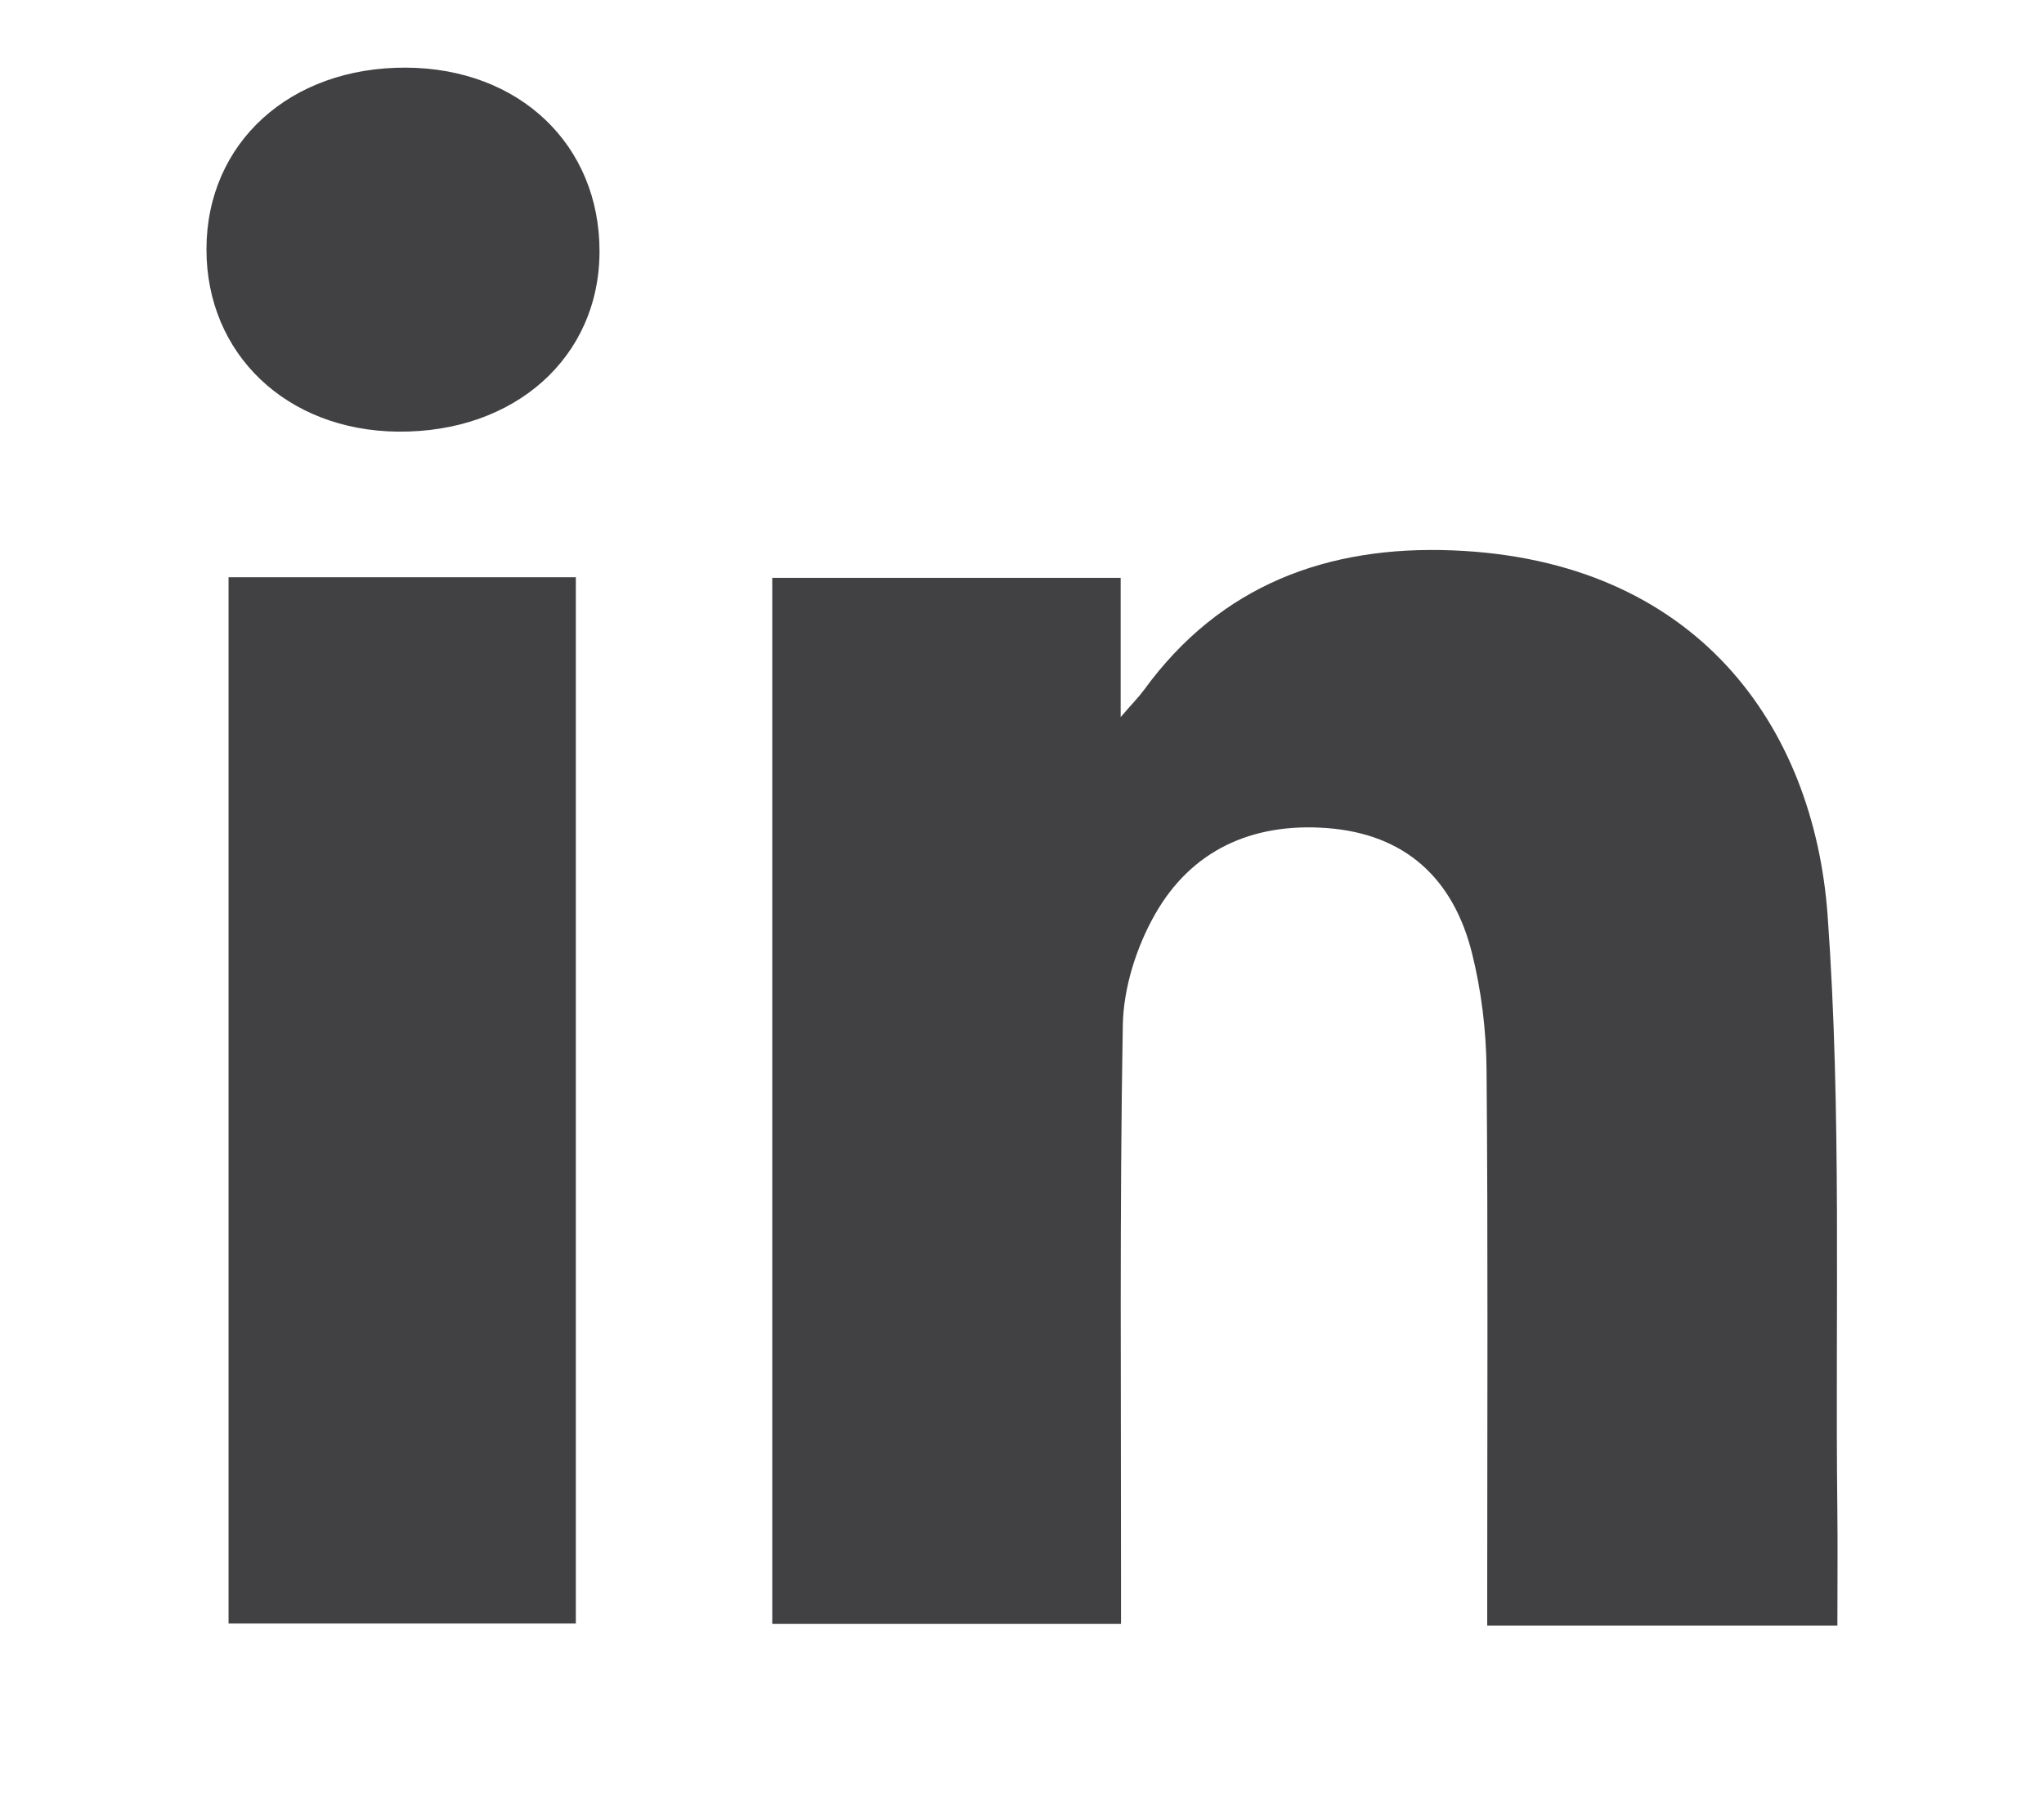 <?xml version="1.0" encoding="utf-8"?>
<!-- Generator: Adobe Illustrator 22.0.1, SVG Export Plug-In . SVG Version: 6.00 Build 0)  -->
<svg version="1.1" id="Layer_1" xmlns="http://www.w3.org/2000/svg" xmlns:xlink="http://www.w3.org/1999/xlink" x="0px" y="0px"
	 viewBox="0 0 179.39 159.173" style="enable-background:new 0 0 179.39 159.173;" xml:space="preserve">
<style type="text/css">
	.Drop_x0020_Shadow{fill:none;}
	.Round_x0020_Corners_x0020_2_x0020_pt{fill:#FFFFFF;stroke:#000000;stroke-miterlimit:10;}
	.Live_x0020_Reflect_x0020_X{fill:none;}
	.Bevel_x0020_Soft{fill:url(#SVGID_1_);}
	.Dusk{fill:#FFFFFF;}
	.Foliage_GS{fill:#FFDD00;}
	.Pompadour_GS{fill-rule:evenodd;clip-rule:evenodd;fill:#44ADE2;}
	.st0{fill:#414042;}
</style>
<linearGradient id="SVGID_1_" gradientUnits="userSpaceOnUse" x1="0" y1="-290.827" x2="0.707" y2="-290.119">
	<stop  offset="0" style="stop-color:#DEDFE3"/>
	<stop  offset="0.174" style="stop-color:#D8D9DD"/>
	<stop  offset="0.352" style="stop-color:#C9CACD"/>
	<stop  offset="0.532" style="stop-color:#B4B5B8"/>
	<stop  offset="0.714" style="stop-color:#989A9C"/>
	<stop  offset="0.895" style="stop-color:#797C7E"/>
	<stop  offset="1" style="stop-color:#656B6C"/>
</linearGradient>
<g>
	<path class="st0" d="M161.257,142.7c-10.384,0-20.306,0-30.732,0c0-1.138,0-2.234,0-3.329
		c-0-15.166,0.074-30.333-0.059-45.498c-0.03-3.411-0.453-6.899-1.279-10.205
		c-1.634-6.535-5.845-10.472-12.774-10.979c-6.512-0.476-11.854,1.937-15.058,7.599
		c-1.623,2.867-2.754,6.426-2.812,9.695c-0.289,16.312-0.148,32.631-0.159,48.948
		c-0.001,1.134-0,2.267-0,3.625c-10.302,0-20.369,0-30.608,0c0-30.59,0-61.092,0-91.831
		c10.062,0,20.137,0,30.578,0c0,3.813,0,7.605,0,12.224c1.07-1.24,1.62-1.791,2.072-2.412
		c6.704-9.211,16.122-12.655,27.064-12.222c21.363,0.845,31.708,15.364,32.911,32.073
		c1.243,17.275,0.654,34.682,0.851,52.032C161.29,135.746,161.257,139.074,161.257,142.7z"/>
	<path class="st0" d="M20.059,142.521c0-30.665,0-61.156,0-91.849c10.184,0,20.25,0,30.479,0
		c0,30.616,0,61.103,0,91.849C40.497,142.521,30.433,142.521,20.059,142.521z"/>
	<path class="st0" d="M35.655,5.938c9.941,0.059,16.993,6.785,16.961,16.177c-0.032,9.265-7.446,15.876-17.695,15.776
		C25.156,37.797,18.11,31.08,18.12,21.877C18.131,12.536,25.455,5.878,35.655,5.938z"/>
</g>
</svg>
